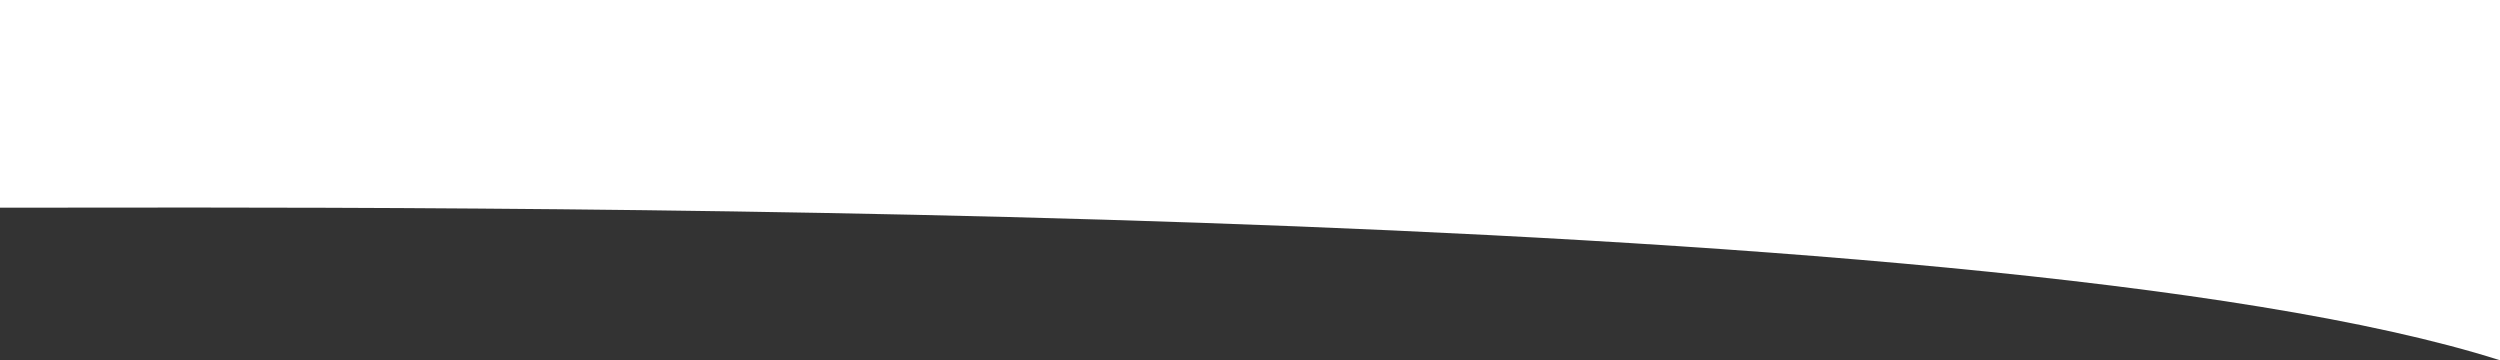 <?xml version="1.0" encoding="UTF-8"?> <svg xmlns="http://www.w3.org/2000/svg" width="1256" height="181" viewBox="0 0 1256 181" fill="none"><rect x="0" y="0" width="1256" height="181" fill="#333333" stroke="none"/><path d="M0 104.341C190 104.341 998.5 99 1256 181V0H0V104.341Z" fill="white"></path></svg> 